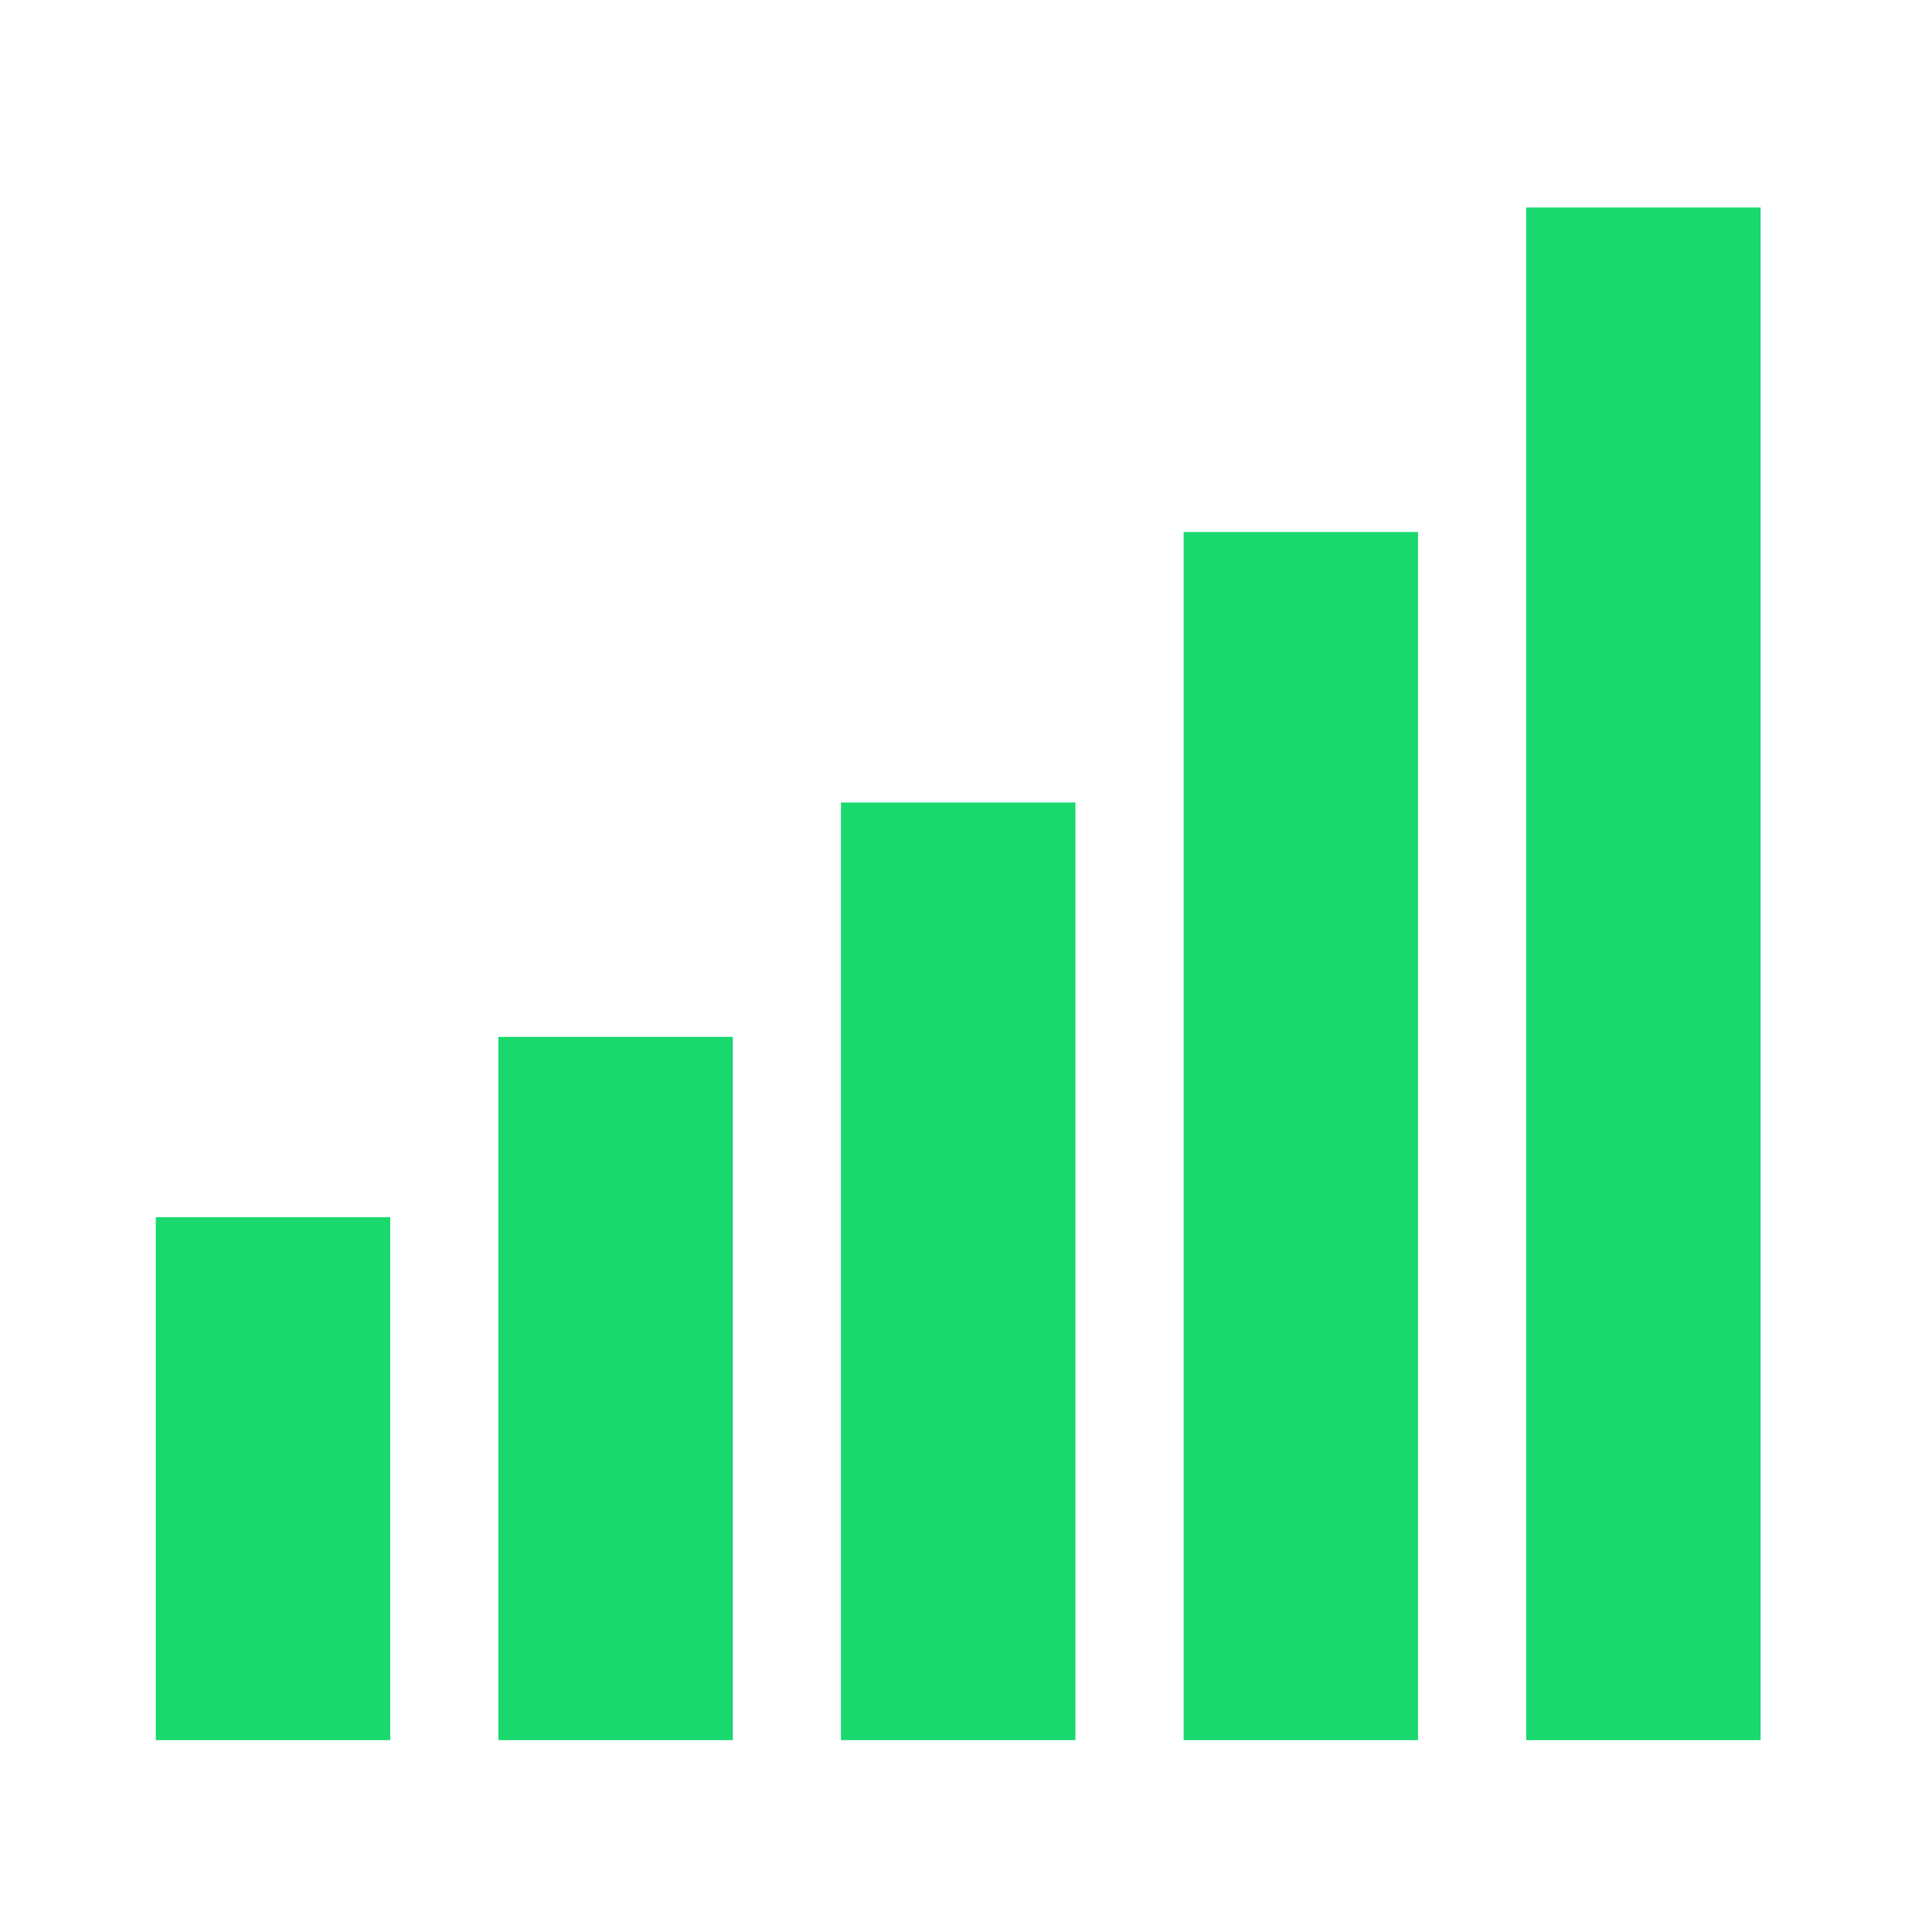<svg width="124" height="124" viewBox="0 0 124 124" fill="none" xmlns="http://www.w3.org/2000/svg">
<rect x="75.966" y="34.146" width="15.045" height="77.539" fill="#19D96E"/>
<rect x="53.977" y="51.505" width="15.045" height="60.18" fill="#19D96E"/>
<rect x="31.989" y="66.55" width="15.045" height="45.135" fill="#19D96E"/>
<rect x="10" y="78.124" width="15.045" height="33.562" fill="#19D96E"/>
<rect x="97.955" y="13.315" width="15.045" height="98.371" fill="#19D96E"/>
</svg>
